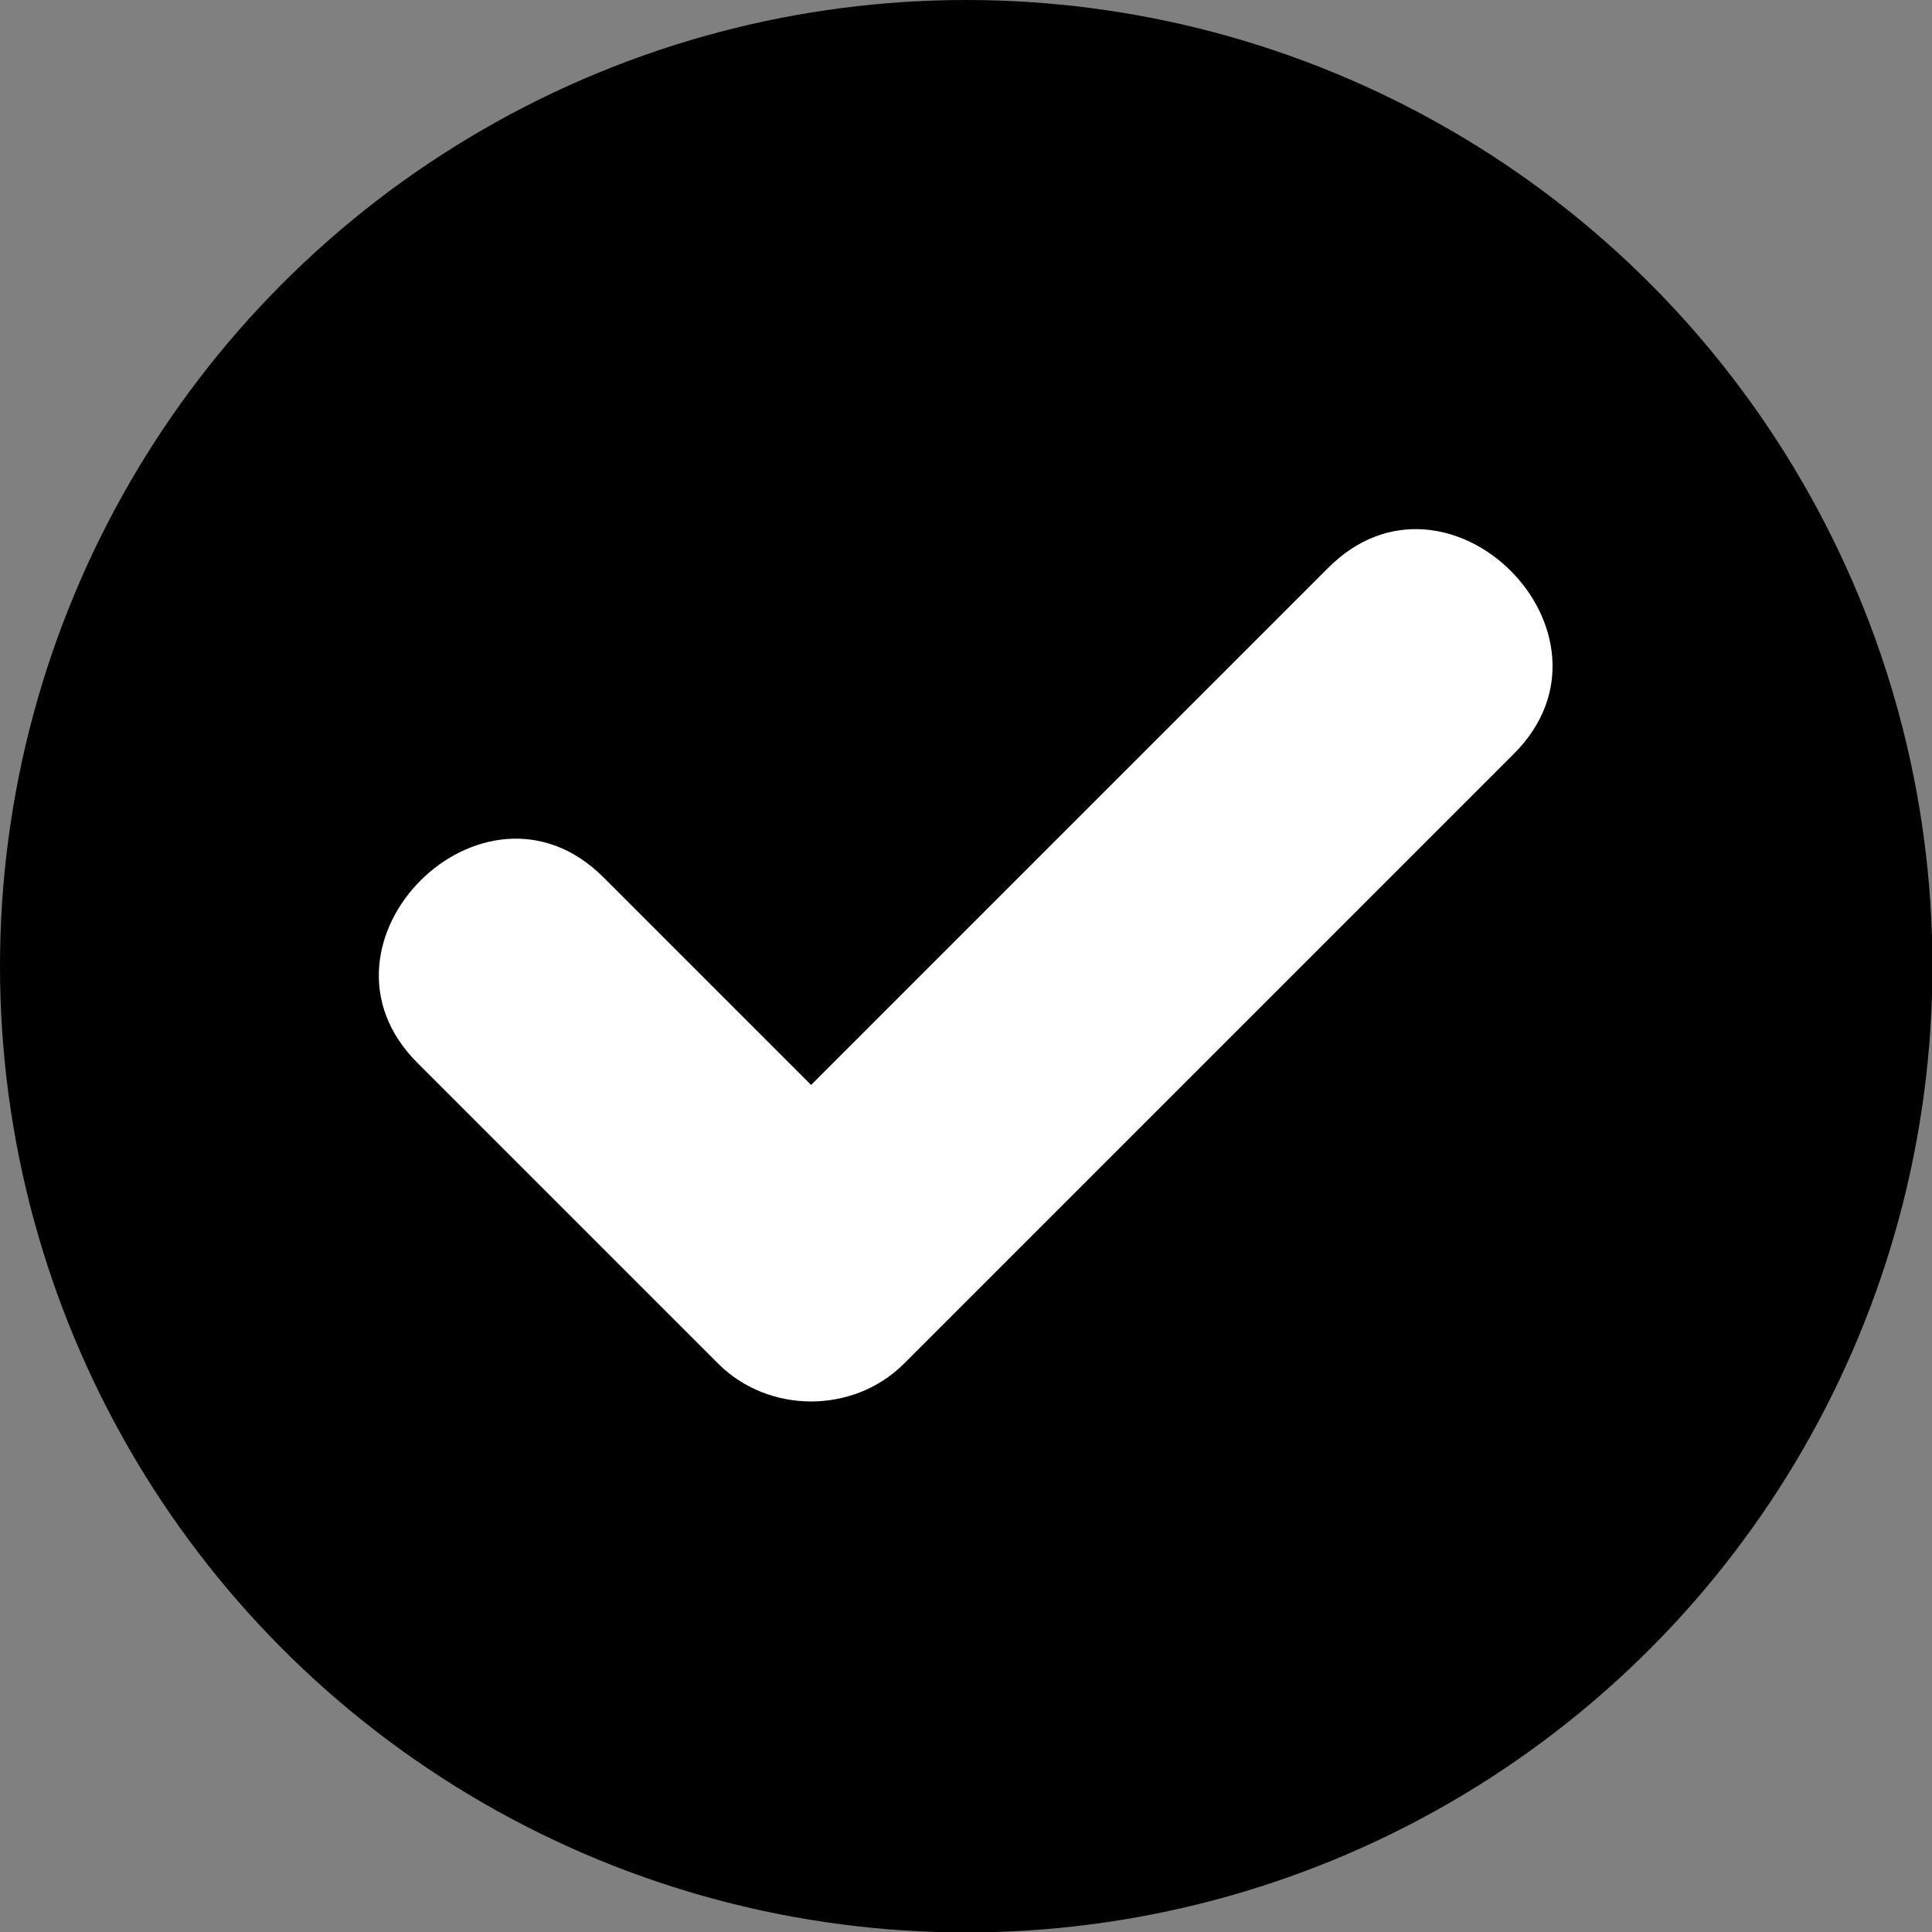 <?xml version="1.0" encoding="UTF-8"?>
<svg id="Capa_1" data-name="Capa 1" xmlns="http://www.w3.org/2000/svg" viewBox="0 0 44.09 44.09">
  <rect x="0" y="0" width="44.09" height="44.09" fill="#808080" stroke="none"/>
  <defs>
    <style>
      .cls-1, .cls-2 {
        stroke-width: 0px;
      }

      .cls-2 {
        fill: #fff;
      }
    </style>
  </defs>
  <circle class="cls-1" cx="22.05" cy="22.05" r="22.05"/>
  <path class="cls-2" d="m9.53,24.26c2.29,2.29,4.58,4.58,6.86,6.86,1.15,1.15,3.09,1.15,4.24,0,4.06-4.06,8.13-8.13,12.19-12.19l1.73-1.73c2.73-2.73-1.51-6.98-4.24-4.24-4.06,4.06-8.13,8.13-12.19,12.19l-1.73,1.73h4.24c-2.29-2.29-4.58-4.58-6.86-6.86-2.73-2.73-6.98,1.51-4.24,4.24h0Z"/>
</svg>